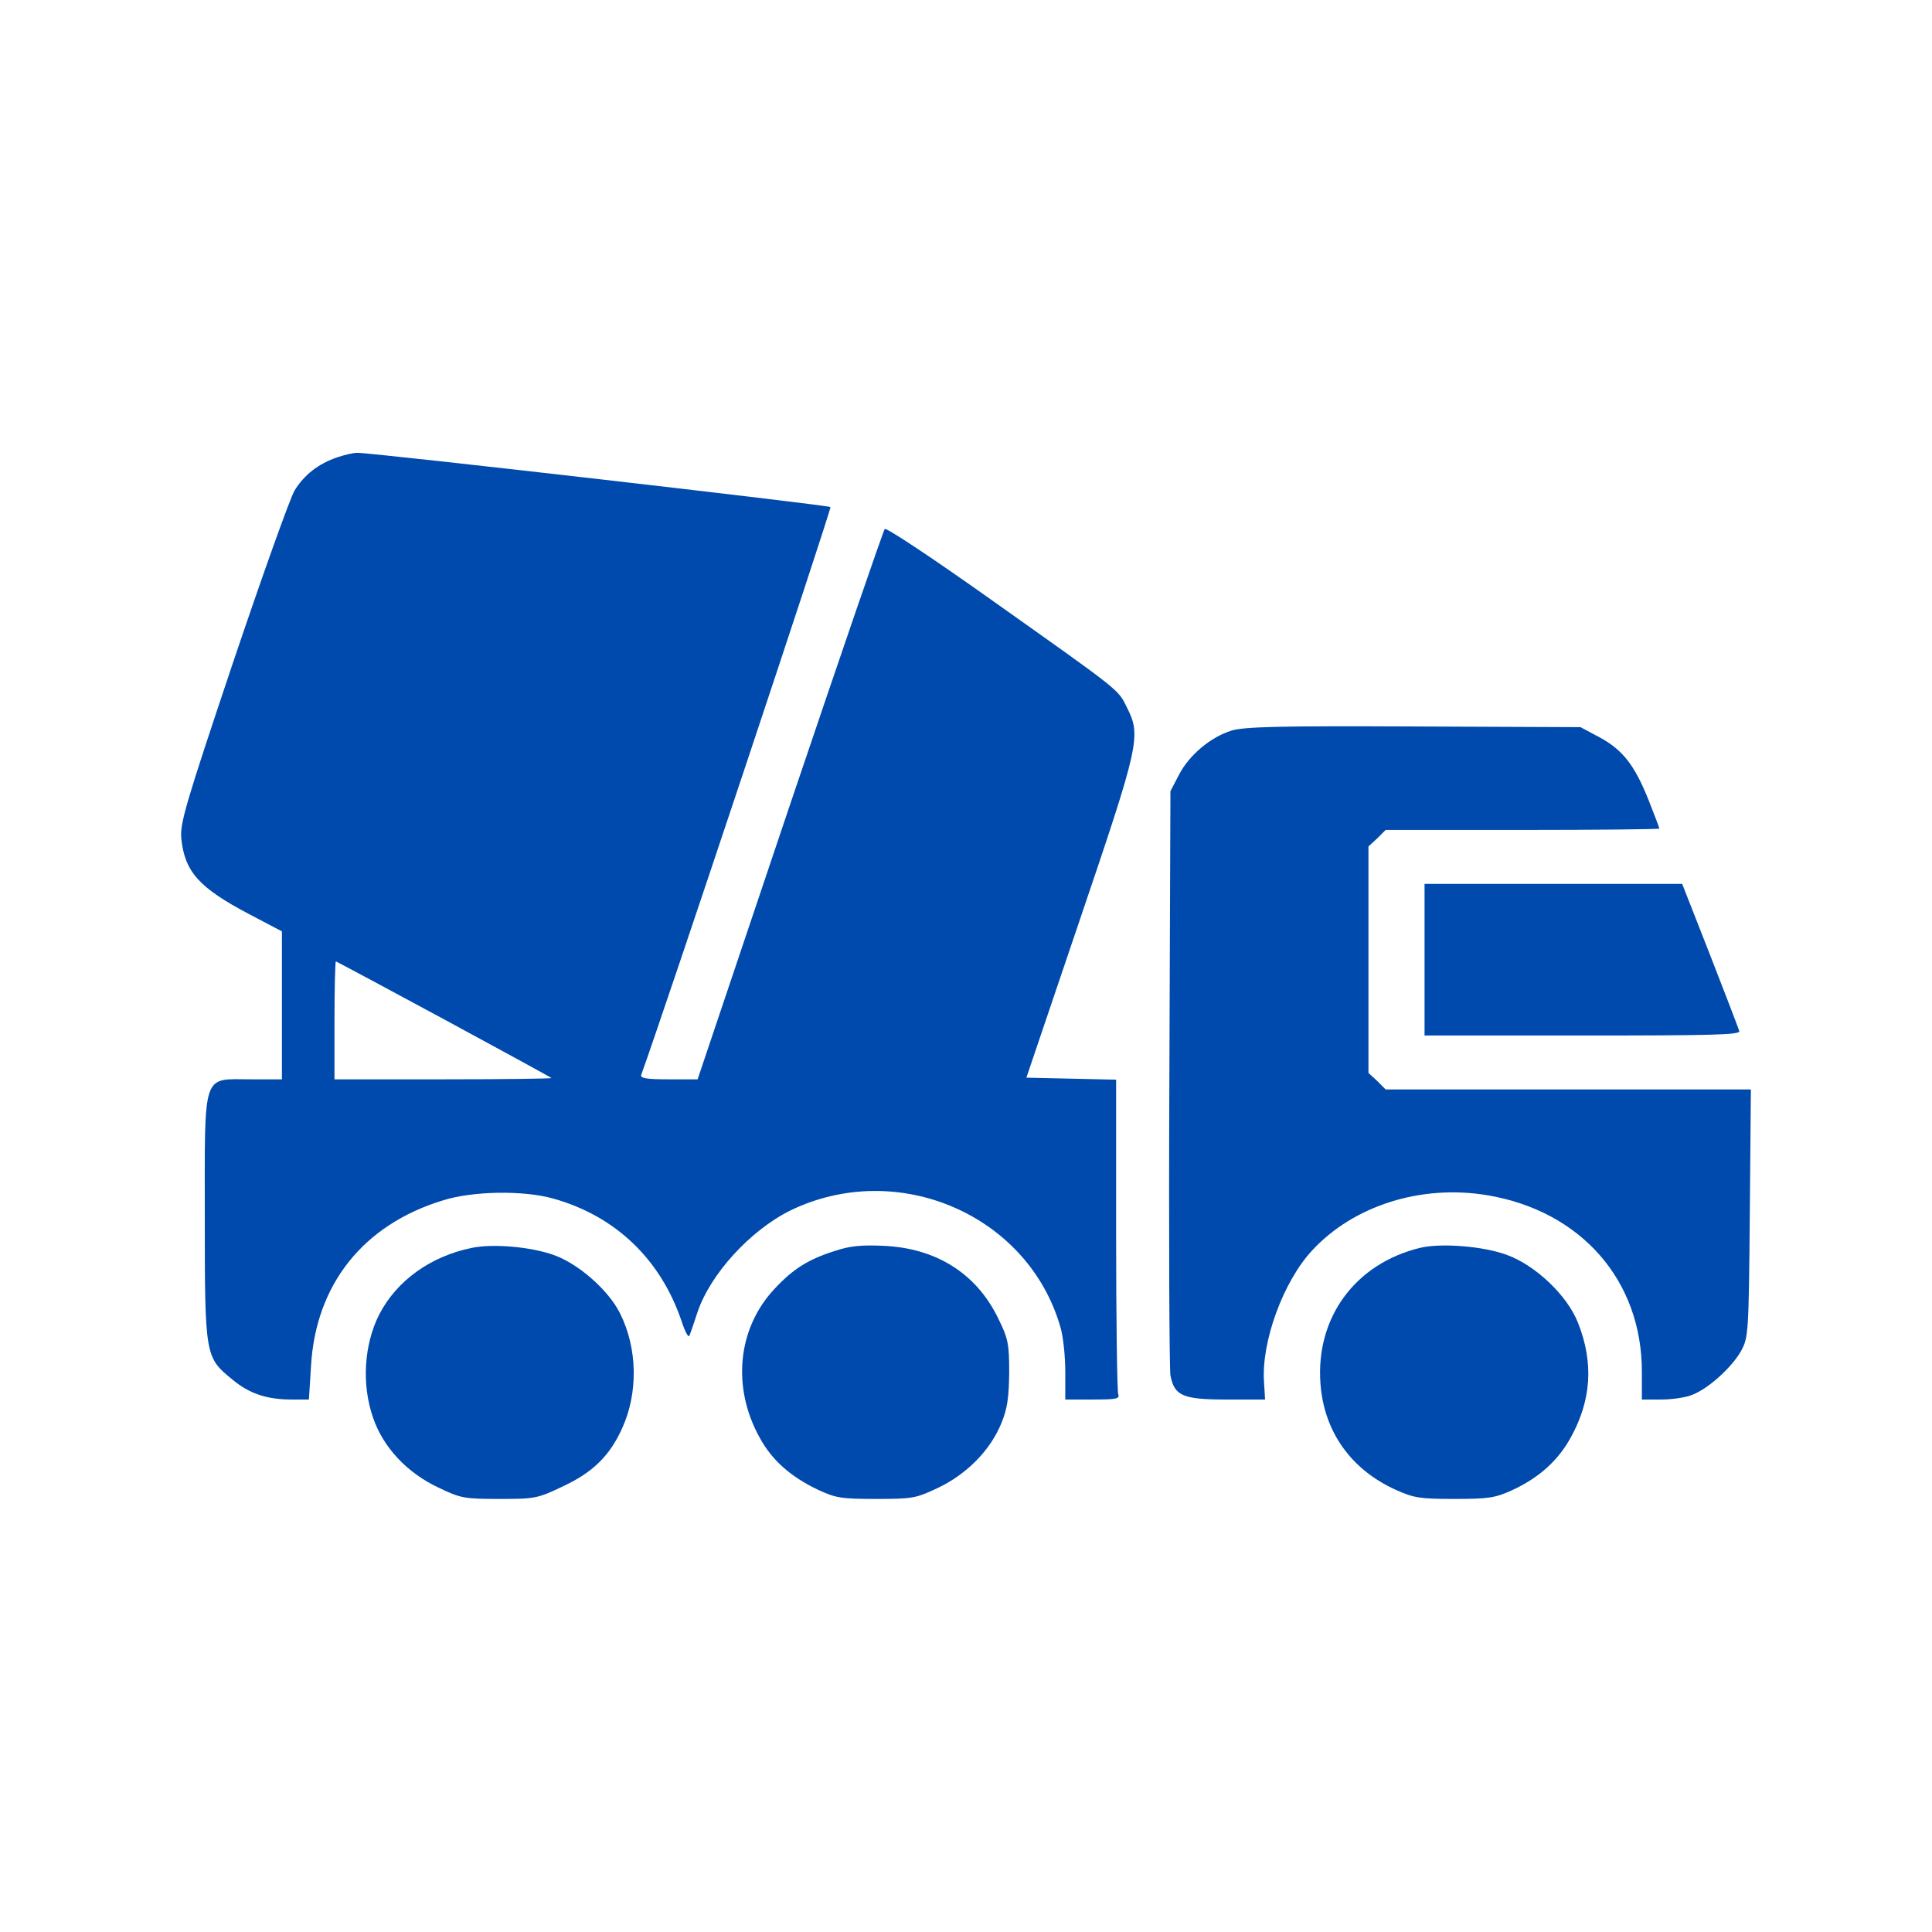 <?xml version="1.0" encoding="UTF-8"?> <svg xmlns="http://www.w3.org/2000/svg" xmlns:xlink="http://www.w3.org/1999/xlink" width="64px" height="64px" viewBox="0 0 64 64" version="1.1"><title>icon-concreter@1x</title><g id="icon-concreter" stroke="none" stroke-width="1" fill="none" fill-rule="evenodd"><g id="cement-truck" transform="translate(32, 32.327) scale(-1, 1) rotate(-180) translate(-32, -32.327)translate(6, 15)" fill="#004AAD" fill-rule="nonzero"><path d="M5.185,34.509 C4.546,34.297 4.07,33.917 3.757,33.404 C3.606,33.147 2.688,30.579 1.713,27.688 C0.134,22.976 -0.04,22.384 0.006,21.871 C0.122,20.777 0.587,20.252 2.236,19.381 L3.339,18.801 L3.339,16.345 L3.339,13.9 L2.317,13.9 C0.68,13.9 0.784,14.223 0.784,9.311 C0.784,4.711 0.796,4.689 1.702,3.952 C2.247,3.494 2.839,3.293 3.652,3.293 L4.233,3.293 L4.302,4.388 C4.453,7.101 6.032,9.088 8.68,9.892 C9.667,10.204 11.362,10.227 12.337,9.947 C14.404,9.367 15.902,7.916 16.587,5.861 C16.703,5.515 16.807,5.325 16.842,5.415 C16.877,5.504 16.993,5.839 17.098,6.163 C17.516,7.435 18.851,8.898 20.186,9.557 C23.739,11.276 28.058,9.412 29.127,5.694 C29.219,5.392 29.289,4.723 29.289,4.22 L29.289,3.293 L30.206,3.293 C30.984,3.293 31.1,3.316 31.042,3.472 C31.007,3.573 30.973,5.951 30.973,8.775 L30.973,13.888 L29.486,13.922 L28,13.955 L29.777,19.203 C31.739,24.986 31.809,25.276 31.333,26.214 C31.031,26.828 31.182,26.705 26.804,29.809 C24.935,31.137 23.356,32.187 23.309,32.131 C23.263,32.086 21.846,27.956 20.163,22.976 L17.109,13.9 L16.146,13.9 C15.437,13.9 15.205,13.933 15.24,14.045 C15.971,16.054 21.556,32.812 21.51,32.857 C21.44,32.924 6.288,34.665 5.835,34.654 C5.707,34.654 5.417,34.587 5.185,34.509 Z M8.691,15.898 C10.63,14.849 12.244,13.967 12.267,13.944 C12.291,13.922 10.688,13.9 8.703,13.9 L5.08,13.9 L5.08,15.853 C5.08,16.925 5.104,17.807 5.127,17.807 C5.138,17.807 6.752,16.947 8.691,15.898 Z" id="Shape"></path><path d="M34.804,25.455 C34.108,25.243 33.388,24.64 33.051,23.981 L32.772,23.445 L32.737,13.955 C32.714,8.742 32.737,4.298 32.772,4.097 C32.9,3.416 33.179,3.293 34.618,3.293 L35.907,3.293 L35.872,3.874 C35.78,5.214 36.511,7.201 37.463,8.228 C38.845,9.724 41.086,10.427 43.28,10.059 C46.38,9.534 48.389,7.234 48.389,4.22 L48.389,3.293 L49.028,3.293 C49.388,3.293 49.852,3.36 50.061,3.45 C50.607,3.662 51.373,4.365 51.675,4.901 C51.919,5.348 51.93,5.493 51.965,9.467 L52,13.565 L45.951,13.565 L39.901,13.565 L39.623,13.844 L39.332,14.112 L39.332,17.863 L39.332,21.614 L39.623,21.882 L39.901,22.161 L44.441,22.161 C46.926,22.161 48.97,22.184 48.97,22.206 C48.97,22.228 48.807,22.652 48.61,23.155 C48.145,24.316 47.75,24.818 46.984,25.231 L46.357,25.566 L40.842,25.589 C36.36,25.611 35.222,25.578 34.804,25.455 Z" id="Path"></path><path d="M41.19,17.863 L41.19,15.351 L46.427,15.351 C50.665,15.351 51.652,15.373 51.617,15.496 C51.594,15.574 51.164,16.702 50.653,18.008 L49.724,20.375 L45.463,20.375 L41.19,20.375 L41.19,17.863 Z" id="Path"></path><path d="M9.632,8.317 C8.262,8.038 7.147,7.234 6.566,6.118 C6.056,5.113 5.974,3.796 6.358,2.691 C6.694,1.708 7.484,0.86 8.54,0.368 C9.26,0.022 9.388,0 10.537,0 C11.722,0 11.803,0.011 12.662,0.424 C13.638,0.882 14.195,1.429 14.601,2.322 C15.147,3.506 15.124,4.99 14.532,6.163 C14.148,6.922 13.161,7.793 12.337,8.083 C11.582,8.351 10.34,8.463 9.632,8.317 Z" id="Path"></path><path d="M21.661,8.217 C20.778,7.938 20.279,7.625 19.664,6.967 C18.433,5.66 18.235,3.707 19.164,2.032 C19.571,1.284 20.186,0.737 21.103,0.301 C21.684,0.033 21.858,0 23.019,0 C24.238,0 24.343,0.022 25.074,0.368 C26.015,0.815 26.793,1.597 27.164,2.49 C27.373,2.992 27.42,3.349 27.431,4.187 C27.431,5.147 27.396,5.314 27.06,5.995 C26.34,7.469 25.016,8.306 23.275,8.384 C22.555,8.418 22.16,8.384 21.661,8.217 Z" id="Path"></path><path d="M41.039,8.317 C38.891,7.793 37.579,6.006 37.742,3.818 C37.858,2.233 38.752,0.971 40.238,0.301 C40.83,0.033 41.039,0 42.177,0 C43.315,0 43.524,0.033 44.093,0.29 C44.987,0.703 45.614,1.273 46.032,2.032 C46.717,3.271 46.798,4.51 46.276,5.828 C45.927,6.732 44.871,7.737 43.919,8.083 C43.141,8.373 41.736,8.485 41.039,8.317 Z" id="Path"></path></g></g></svg> 